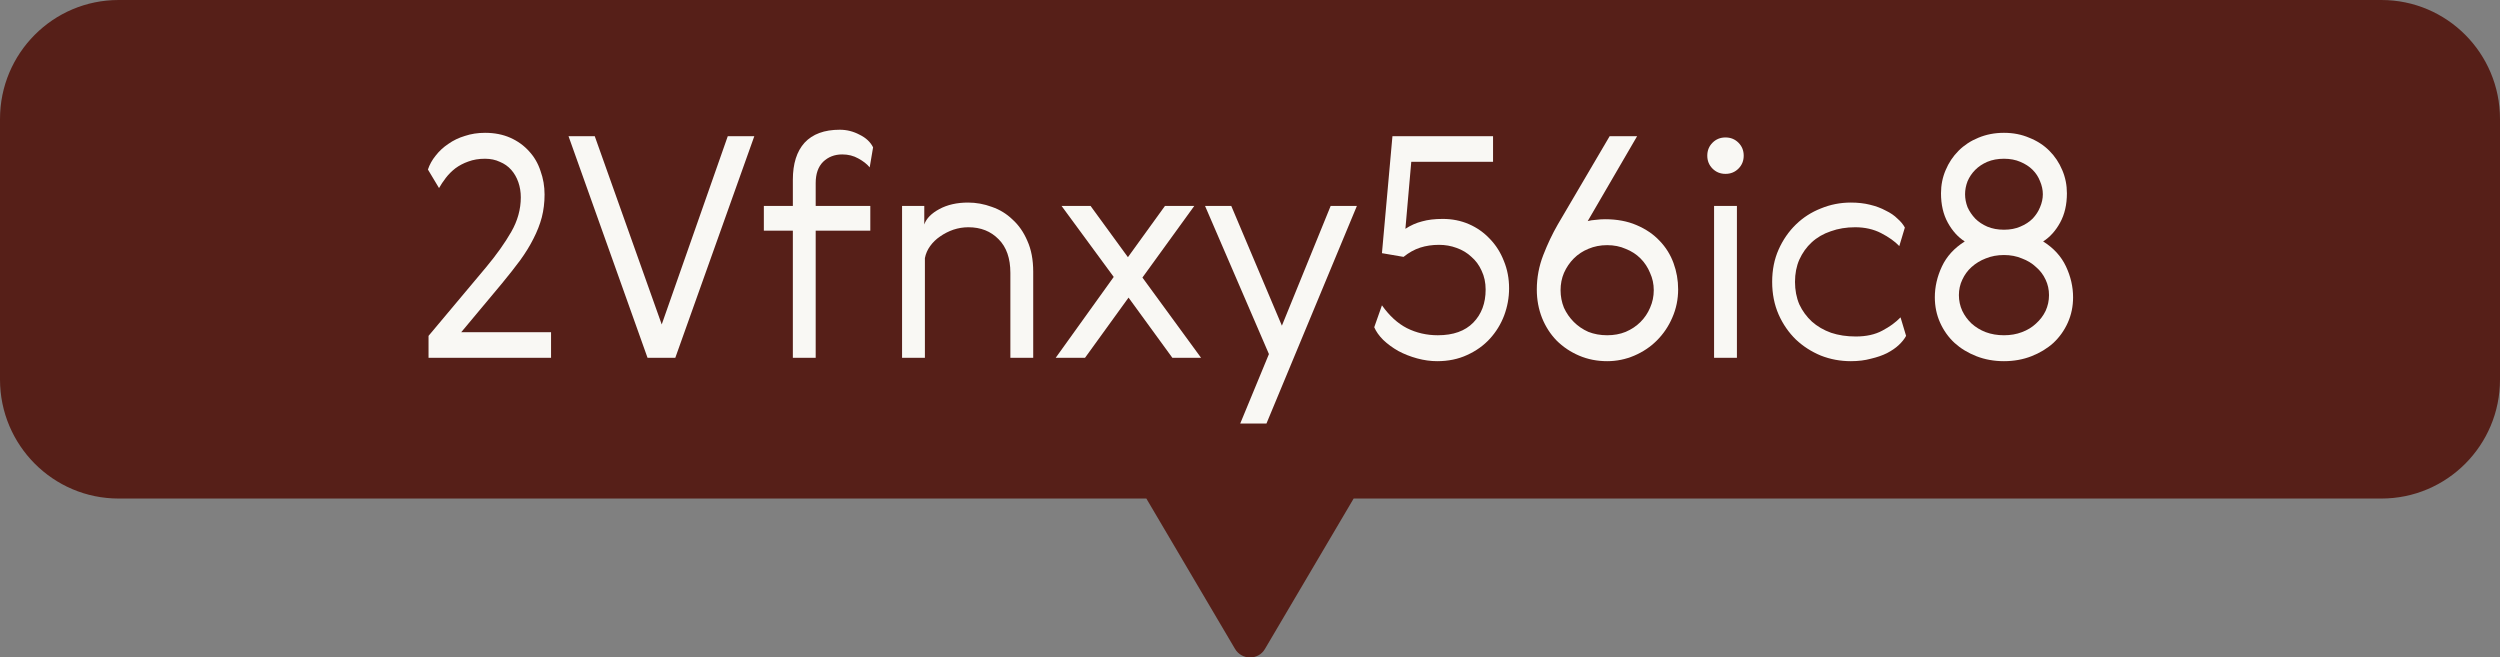 <?xml version="1.0" encoding="UTF-8"?>
<svg xmlns="http://www.w3.org/2000/svg" width="559" height="147" viewBox="0 0 559 147" fill="none">
  <rect x="0" y="0" width="559" height="147" fill="#808080" stroke="none"/>
  <g clip-path="url(#clip0_50_25)">
    <path d="M532.518 0H26.52C11.862 0 0 11.906 0 26.617V84.856C0 99.529 11.862 111.473 26.52 111.473H256.323L276.157 145.104C277.668 147.645 281.37 147.645 282.843 145.104L302.677 111.473H532.48C547.138 111.473 559 99.567 559 84.856V26.617C559 11.906 547.138 0 532.48 0H532.518Z" fill="#561F18"></path>
    <path d="M454.225 79.655C452.339 80.391 450.292 80.759 448.084 80.759C445.876 80.759 443.829 80.391 441.943 79.655C440.057 78.919 438.424 77.93 437.044 76.688C435.664 75.4 434.583 73.882 433.801 72.134C433.019 70.386 432.628 68.5 432.628 66.476C432.628 64.13 433.157 61.83 434.215 59.576C435.273 57.322 436.975 55.459 439.321 53.987C437.803 53.021 436.538 51.618 435.526 49.778C434.514 47.938 434.008 45.753 434.008 43.223C434.008 41.383 434.353 39.658 435.043 38.048C435.733 36.392 436.699 34.943 437.941 33.701C439.183 32.459 440.655 31.493 442.357 30.803C444.105 30.067 446.014 29.699 448.084 29.699C450.154 29.699 452.04 30.067 453.742 30.803C455.49 31.493 456.985 32.459 458.227 33.701C459.469 34.943 460.435 36.392 461.125 38.048C461.815 39.658 462.16 41.383 462.16 43.223C462.16 45.753 461.654 47.938 460.642 49.778C459.63 51.618 458.365 53.021 456.847 53.987C459.193 55.459 460.895 57.322 461.953 59.576C463.011 61.83 463.54 64.13 463.54 66.476C463.54 68.5 463.149 70.386 462.367 72.134C461.585 73.882 460.504 75.4 459.124 76.688C457.744 77.93 456.111 78.919 454.225 79.655ZM444.013 74.273C445.255 74.733 446.612 74.963 448.084 74.963C449.556 74.963 450.89 74.733 452.086 74.273C453.328 73.813 454.386 73.169 455.26 72.341C456.18 71.513 456.893 70.57 457.399 69.512C457.905 68.408 458.158 67.235 458.158 65.993C458.158 64.751 457.905 63.601 457.399 62.543C456.893 61.439 456.18 60.496 455.26 59.714C454.386 58.886 453.328 58.242 452.086 57.782C450.89 57.276 449.556 57.023 448.084 57.023C446.612 57.023 445.255 57.276 444.013 57.782C442.817 58.242 441.759 58.886 440.839 59.714C439.965 60.496 439.275 61.439 438.769 62.543C438.263 63.601 438.01 64.751 438.01 65.993C438.01 67.235 438.263 68.408 438.769 69.512C439.275 70.57 439.965 71.513 440.839 72.341C441.759 73.169 442.817 73.813 444.013 74.273ZM456.157 46.328C456.571 45.362 456.778 44.396 456.778 43.43C456.778 42.464 456.571 41.498 456.157 40.532C455.789 39.566 455.237 38.715 454.501 37.979C453.765 37.243 452.845 36.645 451.741 36.185C450.683 35.725 449.464 35.495 448.084 35.495C446.704 35.495 445.462 35.725 444.358 36.185C443.3 36.645 442.403 37.243 441.667 37.979C440.931 38.715 440.356 39.566 439.942 40.532C439.574 41.498 439.39 42.464 439.39 43.43C439.39 44.396 439.574 45.362 439.942 46.328C440.356 47.248 440.931 48.099 441.667 48.881C442.403 49.617 443.3 50.215 444.358 50.675C445.462 51.135 446.704 51.365 448.084 51.365C449.464 51.365 450.683 51.135 451.741 50.675C452.845 50.215 453.765 49.617 454.501 48.881C455.237 48.099 455.789 47.248 456.157 46.328Z" fill="#F9F8F4"></path>
    <path d="M426.202 75.101C425.834 75.791 425.282 76.481 424.546 77.171C423.856 77.815 422.982 78.413 421.924 78.965C420.912 79.471 419.716 79.885 418.336 80.207C417.002 80.575 415.507 80.759 413.851 80.759C411.505 80.759 409.274 80.345 407.158 79.517C405.042 78.643 403.179 77.447 401.569 75.929C399.959 74.365 398.671 72.502 397.705 70.34C396.739 68.132 396.256 65.694 396.256 63.026C396.256 60.358 396.739 57.943 397.705 55.781C398.671 53.619 399.959 51.756 401.569 50.192C403.179 48.628 405.042 47.432 407.158 46.604C409.274 45.73 411.505 45.293 413.851 45.293C415.415 45.293 416.841 45.454 418.129 45.776C419.463 46.098 420.636 46.535 421.648 47.087C422.706 47.593 423.58 48.191 424.27 48.881C425.006 49.525 425.558 50.192 425.926 50.882L424.684 55.022C423.672 53.964 422.315 52.998 420.613 52.124C418.911 51.25 416.979 50.813 414.817 50.813C412.839 50.813 411.022 51.112 409.366 51.71C407.71 52.262 406.284 53.09 405.088 54.194C403.938 55.252 403.018 56.54 402.328 58.058C401.684 59.53 401.362 61.186 401.362 63.026C401.362 64.866 401.684 66.545 402.328 68.063C403.018 69.535 403.961 70.823 405.157 71.927C406.353 72.985 407.779 73.813 409.435 74.411C411.091 74.963 412.931 75.239 414.955 75.239C417.301 75.239 419.279 74.802 420.889 73.928C422.545 73.054 423.902 72.065 424.96 70.961L426.202 75.101Z" fill="#F9F8F4"></path>
    <path d="M383.267 46.052H388.374V80H383.267V46.052ZM382.922 37.703C382.14 36.921 381.75 35.955 381.75 34.805C381.75 33.655 382.14 32.689 382.922 31.907C383.704 31.125 384.67 30.734 385.82 30.734C386.97 30.734 387.937 31.125 388.719 31.907C389.501 32.689 389.892 33.655 389.892 34.805C389.892 35.955 389.501 36.921 388.719 37.703C387.937 38.485 386.97 38.876 385.82 38.876C384.67 38.876 383.704 38.485 382.922 37.703Z" fill="#F9F8F4"></path>
    <path d="M349.702 61.025C349.196 62.221 348.943 63.509 348.943 64.889C348.943 66.269 349.196 67.58 349.702 68.822C350.254 70.018 350.99 71.076 351.91 71.996C352.83 72.916 353.911 73.652 355.153 74.204C356.441 74.71 357.844 74.963 359.362 74.963C360.88 74.963 362.26 74.71 363.502 74.204C364.79 73.652 365.894 72.916 366.814 71.996C367.734 71.076 368.447 70.018 368.953 68.822C369.505 67.58 369.781 66.269 369.781 64.889C369.781 63.509 369.505 62.221 368.953 61.025C368.447 59.783 367.734 58.702 366.814 57.782C365.894 56.862 364.79 56.149 363.502 55.643C362.26 55.091 360.88 54.815 359.362 54.815C357.844 54.815 356.441 55.091 355.153 55.643C353.911 56.149 352.83 56.862 351.91 57.782C350.99 58.702 350.254 59.783 349.702 61.025ZM355.015 49.433C355.521 49.295 356.119 49.203 356.809 49.157C357.499 49.065 358.189 49.019 358.879 49.019C361.547 49.019 363.893 49.456 365.917 50.33C367.987 51.204 369.712 52.377 371.092 53.849C372.472 55.275 373.507 56.931 374.197 58.817C374.887 60.703 375.232 62.658 375.232 64.682C375.232 66.936 374.795 69.052 373.921 71.03C373.093 72.962 371.943 74.664 370.471 76.136C369.045 77.562 367.366 78.689 365.434 79.517C363.502 80.345 361.478 80.759 359.362 80.759C357.108 80.759 355.015 80.345 353.083 79.517C351.151 78.689 349.472 77.562 348.046 76.136C346.666 74.71 345.585 73.031 344.803 71.099C344.021 69.121 343.63 67.005 343.63 64.751C343.63 62.083 344.113 59.507 345.079 57.023C346.045 54.539 347.126 52.262 348.322 50.192L359.914 30.458H366.055L355.015 49.433Z" fill="#F9F8F4"></path>
    <path d="M321.493 74.963C324.943 74.963 327.588 74.02 329.428 72.134C331.268 70.248 332.188 67.787 332.188 64.751C332.188 63.187 331.889 61.784 331.291 60.542C330.739 59.3 329.98 58.265 329.014 57.437C328.094 56.563 326.99 55.896 325.702 55.436C324.46 54.976 323.149 54.746 321.769 54.746C320.251 54.746 318.848 54.953 317.56 55.367C316.272 55.781 315.03 56.471 313.834 57.437L309.004 56.609L311.35 30.458H333.844V36.185H315.559L314.248 51.158C315.444 50.376 316.686 49.824 317.974 49.502C319.262 49.134 320.803 48.95 322.597 48.95C324.713 48.95 326.668 49.341 328.462 50.123C330.256 50.905 331.82 52.009 333.154 53.435C334.488 54.815 335.523 56.448 336.259 58.334C337.041 60.22 337.432 62.267 337.432 64.475C337.432 66.545 337.064 68.569 336.328 70.547C335.592 72.479 334.534 74.204 333.154 75.722C331.774 77.24 330.072 78.459 328.048 79.379C326.07 80.299 323.839 80.759 321.355 80.759C319.883 80.759 318.388 80.552 316.87 80.138C315.352 79.724 313.949 79.172 312.661 78.482C311.373 77.746 310.246 76.918 309.28 75.998C308.36 75.078 307.693 74.135 307.279 73.169L309.004 68.27C310.66 70.616 312.523 72.318 314.593 73.376C316.709 74.434 319.009 74.963 321.493 74.963Z" fill="#F9F8F4"></path>
    <path d="M269.45 46.052H275.315L286.631 72.824L297.533 46.052H303.398L283.181 94.697H277.316L283.733 79.172L269.45 46.052Z" fill="#F9F8F4"></path>
    <path d="M242.612 80H236.057L249.029 61.922L237.368 46.052H243.854L252.203 57.506L260.483 46.052H267.038L255.446 62.06L268.556 80H262.139L252.341 66.545L242.612 80Z" fill="#F9F8F4"></path>
    <path d="M216.467 45.293C218.261 45.293 220.032 45.615 221.78 46.259C223.528 46.857 225.069 47.8 226.403 49.088C227.783 50.33 228.887 51.917 229.715 53.849C230.589 55.781 231.026 58.081 231.026 60.749V80H225.92V61.025C225.92 57.759 225.046 55.252 223.298 53.504C221.55 51.71 219.296 50.813 216.536 50.813C215.386 50.813 214.259 50.997 213.155 51.365C212.097 51.733 211.108 52.239 210.188 52.883C209.314 53.481 208.578 54.194 207.98 55.022C207.382 55.85 206.991 56.747 206.807 57.713V80H201.701V46.052H206.669V50.192C207.129 48.858 208.256 47.708 210.05 46.742C211.844 45.776 213.983 45.293 216.467 45.293Z" fill="#F9F8F4"></path>
    <path d="M194.463 37.427C193.865 36.691 193.014 36.024 191.91 35.426C190.852 34.828 189.656 34.529 188.322 34.529C186.62 34.529 185.194 35.081 184.044 36.185C182.94 37.289 182.388 38.876 182.388 40.946V46.052H194.601V51.572H182.388V80H177.282V51.572H170.796V46.052H177.282V40.187C177.282 36.599 178.156 33.839 179.904 31.907C181.698 29.975 184.32 29.009 187.77 29.009C189.334 29.009 190.806 29.377 192.186 30.113C193.612 30.803 194.624 31.746 195.222 32.942L194.463 37.427Z" fill="#F9F8F4"></path>
    <path d="M127.124 30.458H132.989L147.962 72.548L162.728 30.458H168.662L150.998 80H144.788L127.124 30.458Z" fill="#F9F8F4"></path>
    <path d="M123.214 74.273V80H95.821V75.101L108.724 59.714C111.024 56.954 112.887 54.332 114.313 51.848C115.739 49.364 116.452 46.788 116.452 44.12C116.452 42.924 116.268 41.797 115.9 40.739C115.532 39.681 115.003 38.761 114.313 37.979C113.623 37.197 112.772 36.599 111.76 36.185C110.794 35.725 109.69 35.495 108.448 35.495C107.068 35.495 105.826 35.702 104.722 36.116C103.664 36.484 102.698 36.99 101.824 37.634C100.996 38.278 100.283 38.991 99.685 39.773C99.087 40.555 98.581 41.314 98.167 42.05L95.683 37.91C96.051 36.806 96.626 35.771 97.408 34.805C98.19 33.793 99.133 32.919 100.237 32.183C101.341 31.401 102.583 30.803 103.963 30.389C105.343 29.929 106.838 29.699 108.448 29.699C110.564 29.699 112.45 30.067 114.106 30.803C115.762 31.539 117.165 32.551 118.315 33.839C119.465 35.081 120.316 36.553 120.868 38.255C121.466 39.911 121.765 41.659 121.765 43.499C121.765 45.293 121.558 46.995 121.144 48.605C120.73 50.169 120.109 51.756 119.281 53.366C118.499 54.93 117.51 56.54 116.314 58.196C115.118 59.806 113.761 61.531 112.243 63.371L103.135 74.273H123.214Z" fill="#F9F8F4"></path>
  </g>
  <defs>
    <clipPath id="clip0_50_25">
      <rect width="559" height="147" fill="white"></rect>
    </clipPath>
  </defs>
</svg>
